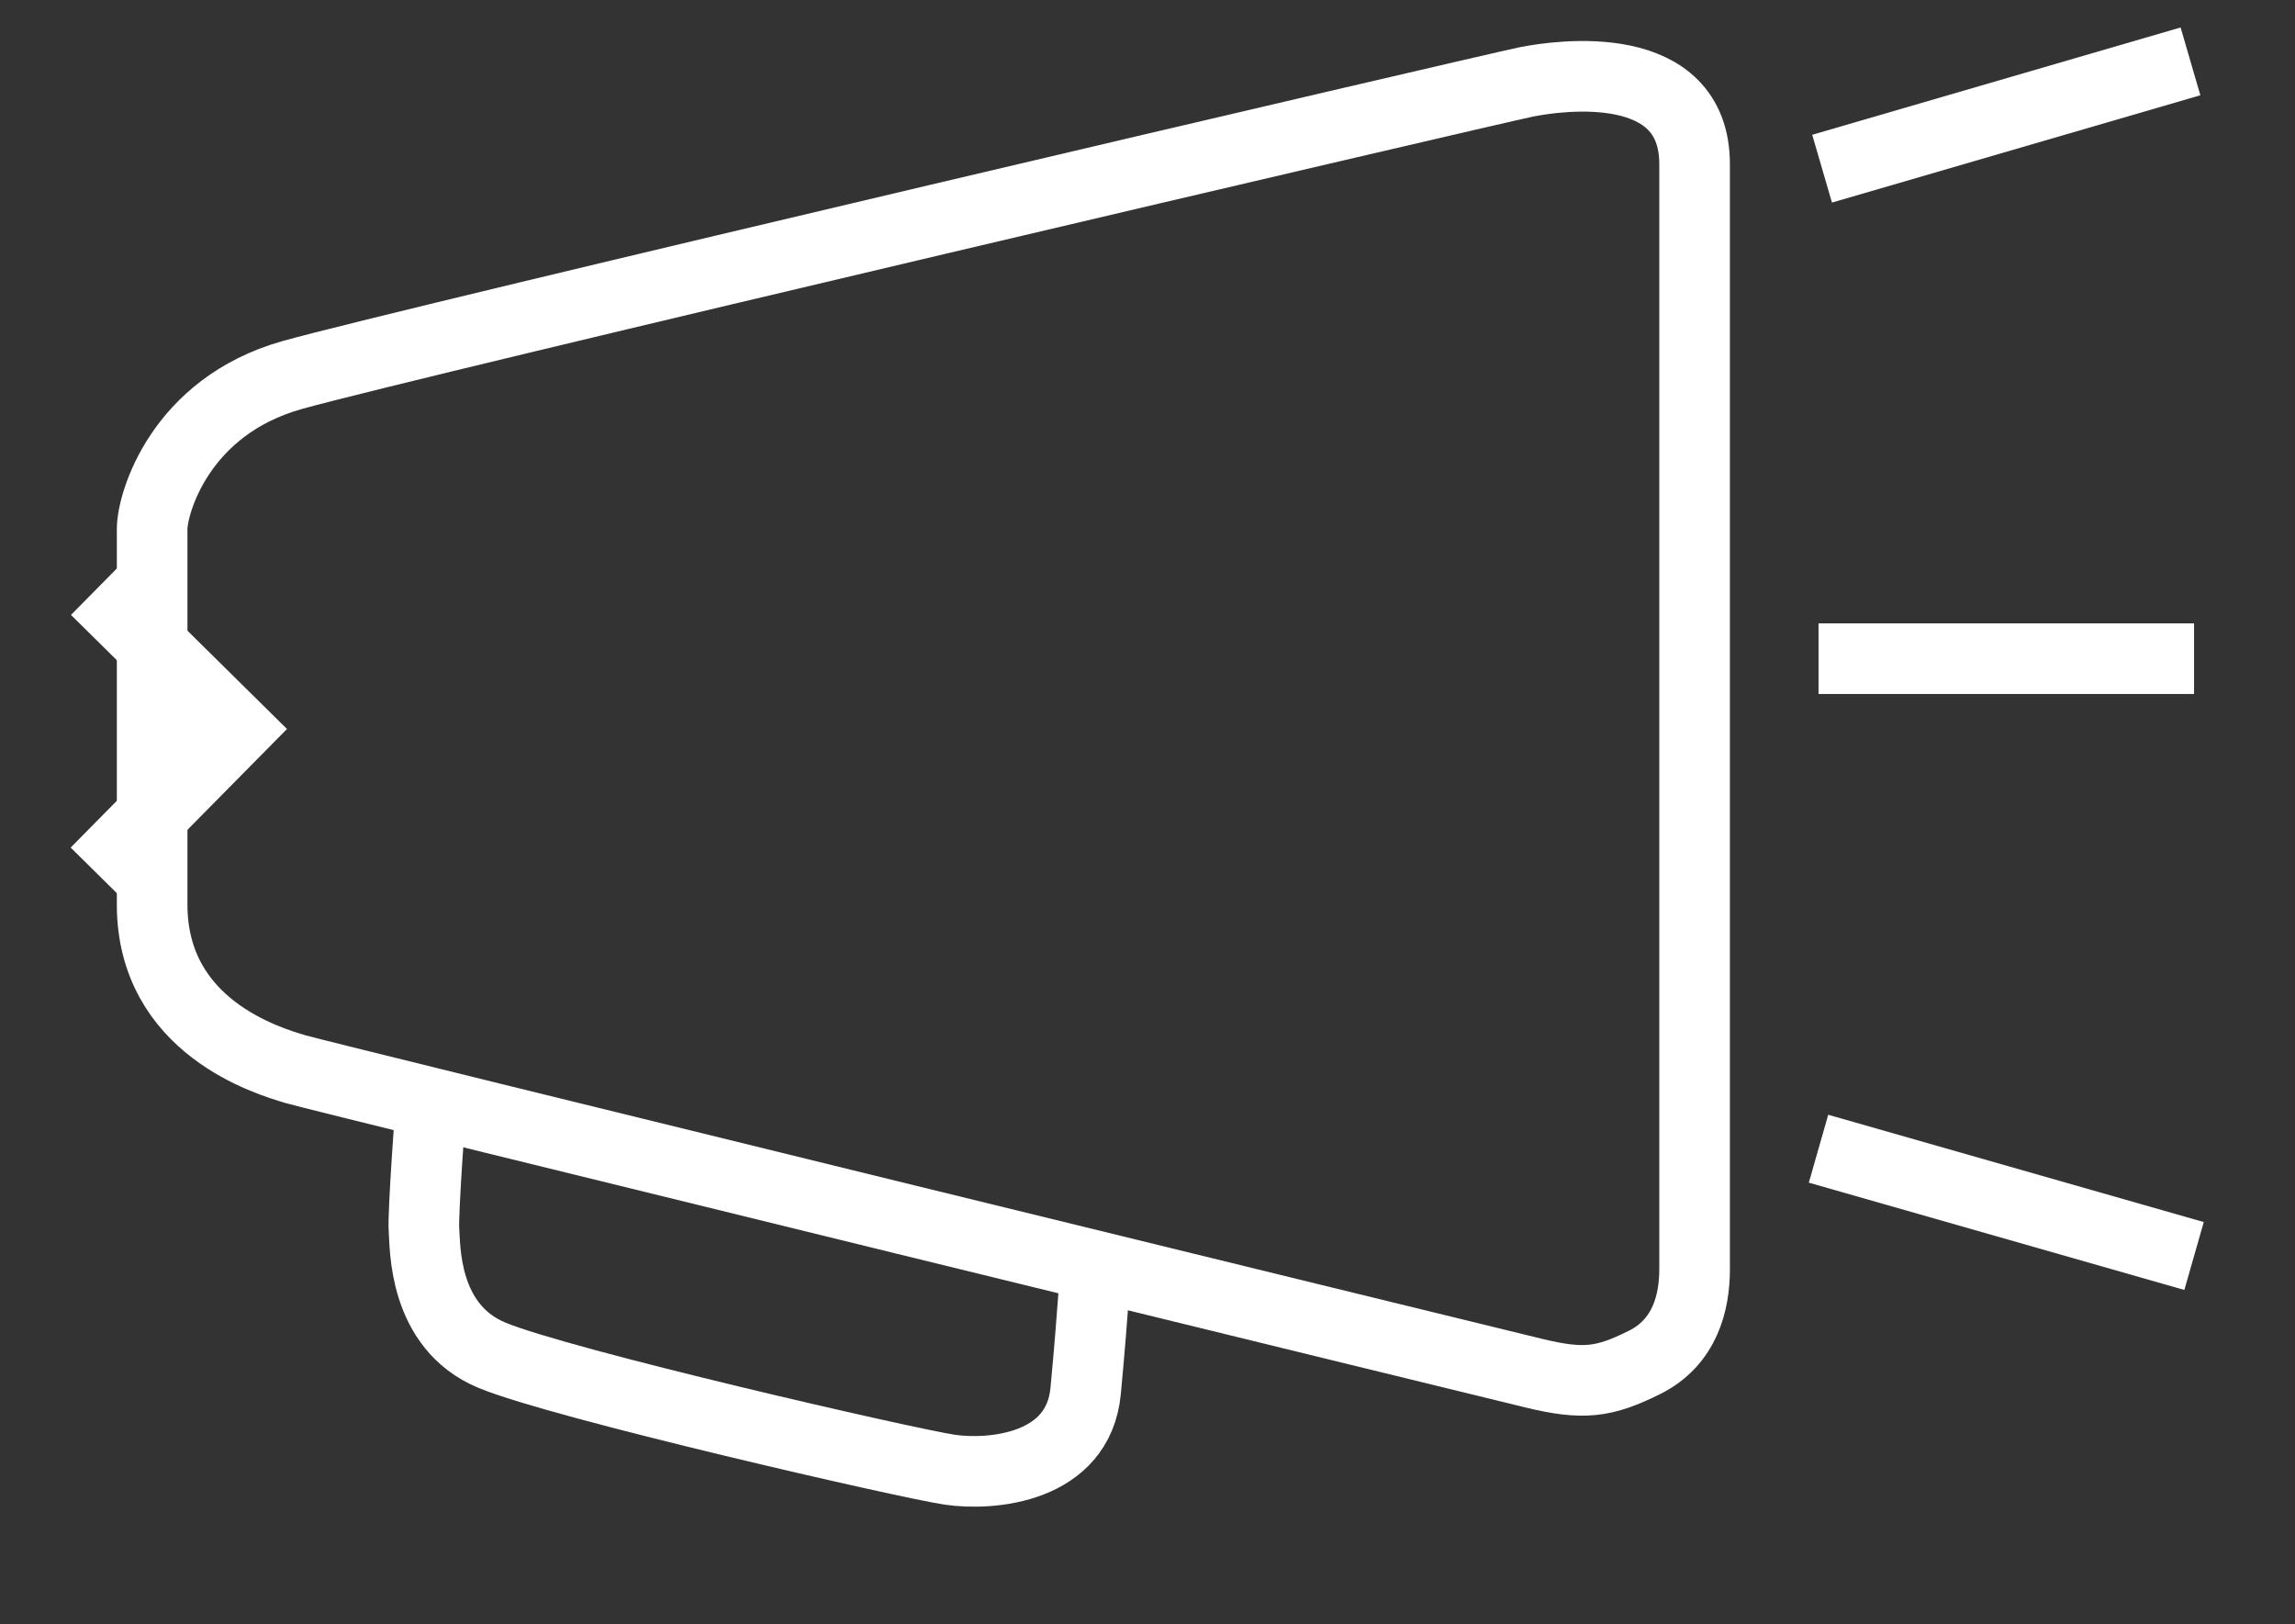 <svg 
 xmlns="http://www.w3.org/2000/svg"
 xmlns:xlink="http://www.w3.org/1999/xlink"
 width="65px" height="46px">
<rect width="100%" height="100%" fill="#333333" stroke="none"/>
<path fill-rule="evenodd"  stroke="rgb(255, 255, 255)" stroke-width="2px" stroke-linecap="butt" stroke-linejoin="miter" fill="none"
 d="M4.309,14.982 C4.309,14.255 5.097,11.522 8.260,10.626 C11.422,9.730 42.300,2.506 43.234,2.319 C44.168,2.133 47.995,1.594 47.995,4.649 C47.995,7.704 47.995,35.011 47.995,35.951 C47.995,36.891 47.721,38.016 46.577,38.585 C45.433,39.154 44.851,39.232 43.437,38.889 C42.023,38.546 9.120,30.506 8.361,30.278 C7.602,30.050 4.309,29.088 4.309,25.618 C4.309,22.993 4.309,15.709 4.309,14.982 Z"/>
<path fill-rule="evenodd"  stroke="rgb(255, 255, 255)" stroke-width="2px" stroke-linecap="butt" stroke-linejoin="miter" fill="none"
 d="M12.210,31.190 C12.210,31.190 11.970,34.392 12.008,34.837 C12.046,35.281 11.970,37.567 13.932,38.382 C15.895,39.198 25.713,41.450 26.899,41.624 C28.085,41.798 30.541,41.585 30.748,39.395 C30.955,37.206 31.052,35.546 31.052,35.546 "/>
<path fill-rule="evenodd"  stroke="rgb(255, 255, 255)" stroke-width="2px" stroke-linecap="butt" stroke-linejoin="miter" fill="none"
 d="M51.606,4.777 L62.040,1.738 "/>
<path fill-rule="evenodd"  stroke="rgb(255, 255, 255)" stroke-width="2px" stroke-linecap="butt" stroke-linejoin="miter" fill="none"
 d="M51.505,18.655 L62.141,18.655 "/>
<path fill-rule="evenodd"  stroke="rgb(255, 255, 255)" stroke-width="2px" stroke-linecap="butt" stroke-linejoin="miter" fill="none"
 d="M51.505,32.533 L62.141,35.572 "/>
<path fill-rule="evenodd"  stroke="rgb(255, 255, 255)" stroke-width="2px" stroke-linecap="butt" stroke-linejoin="miter" fill="none"
 d="M2.713,16.704 L6.714,20.655 L2.713,24.707 "/>
</svg>
